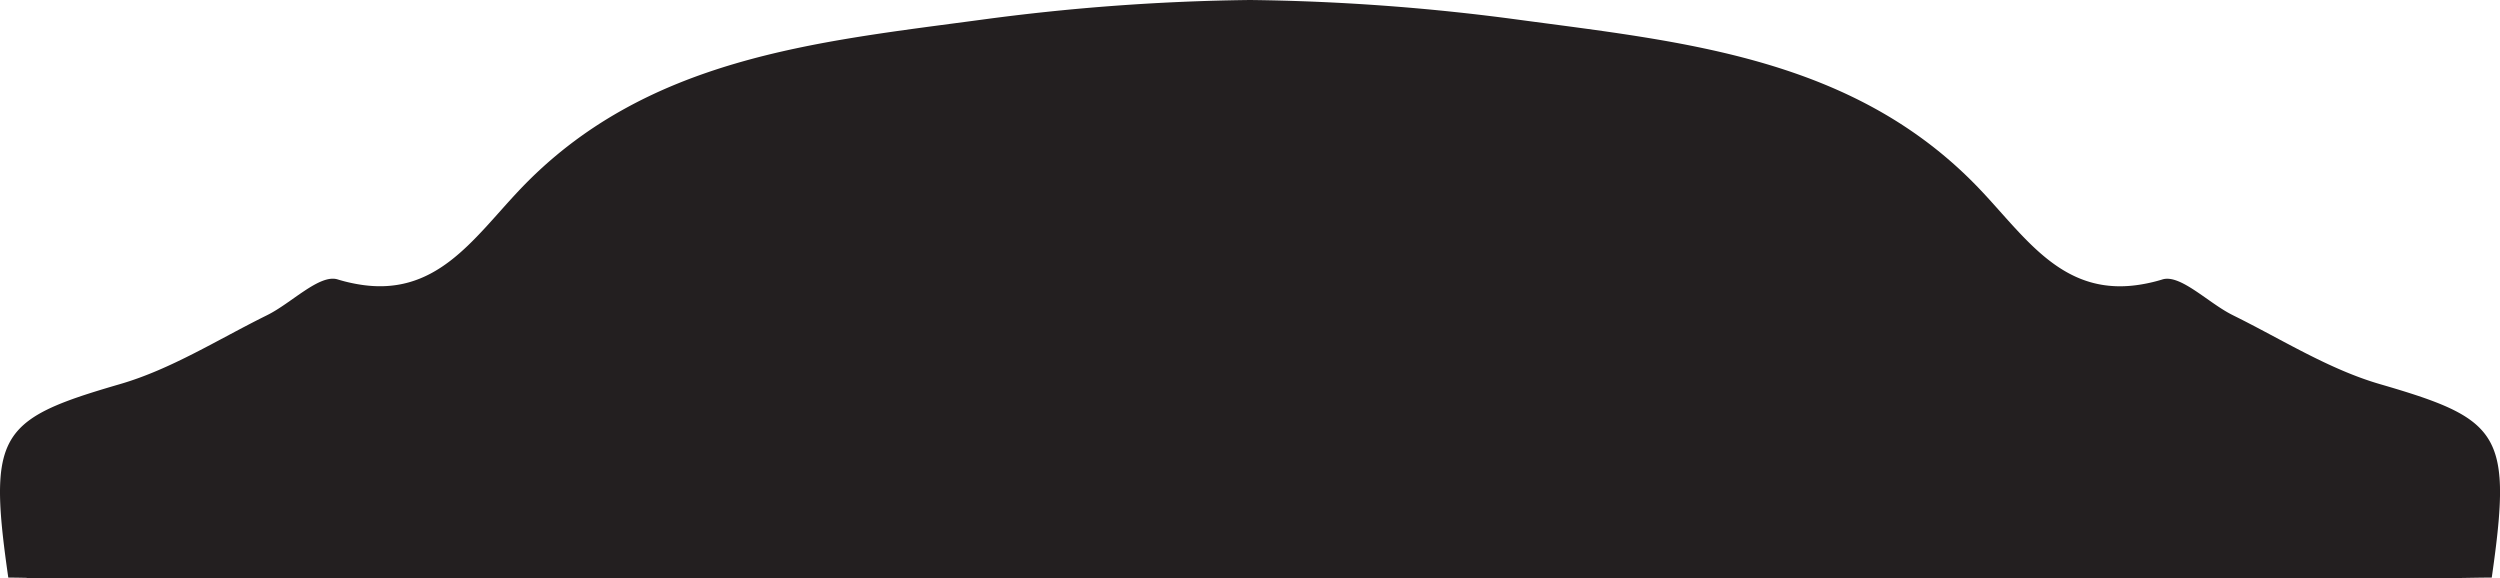 <svg xmlns="http://www.w3.org/2000/svg" viewBox="0 0 2626.91 607.42"><path d="M2626.33,501.36c-4.63-57.16-37.45-72.12-125.63-97.74-53.65-15.61-102.87-46.89-153.66-72-.3-.14-.62-.32-.92-.47-25.41-12.48-55-43.38-73.95-37.51a169.89,169.89,0,0,1-20.86,5c-82,14.58-121.15-46.92-169.63-98.33C1949.53,60.14,1768.86,44.09,1594.54,20.57A2299.84,2299.84,0,0,0,1313.45,0a2300,2300,0,0,0-281.07,20.57c-174.32,23.52-355,39.57-487.13,179.69-48.49,51.41-87.68,112.91-169.63,98.33a169.6,169.6,0,0,1-20.87-5c-19-5.87-48.57,25-73.95,37.51-.3.15-.62.33-.92.47-50.81,25.12-100,56.4-153.66,72C38,429.21,5.23,444.17.59,501.33c-2.06,25.38,1.42,59,8.12,105.59,6.49,0,13,.15,19.48.27v.23H2579c13.1-.14,26.14-.5,39.24-.5,6.7-46.6,10.16-80.21,8.12-105.56" style="fill:#231f20"/></svg>